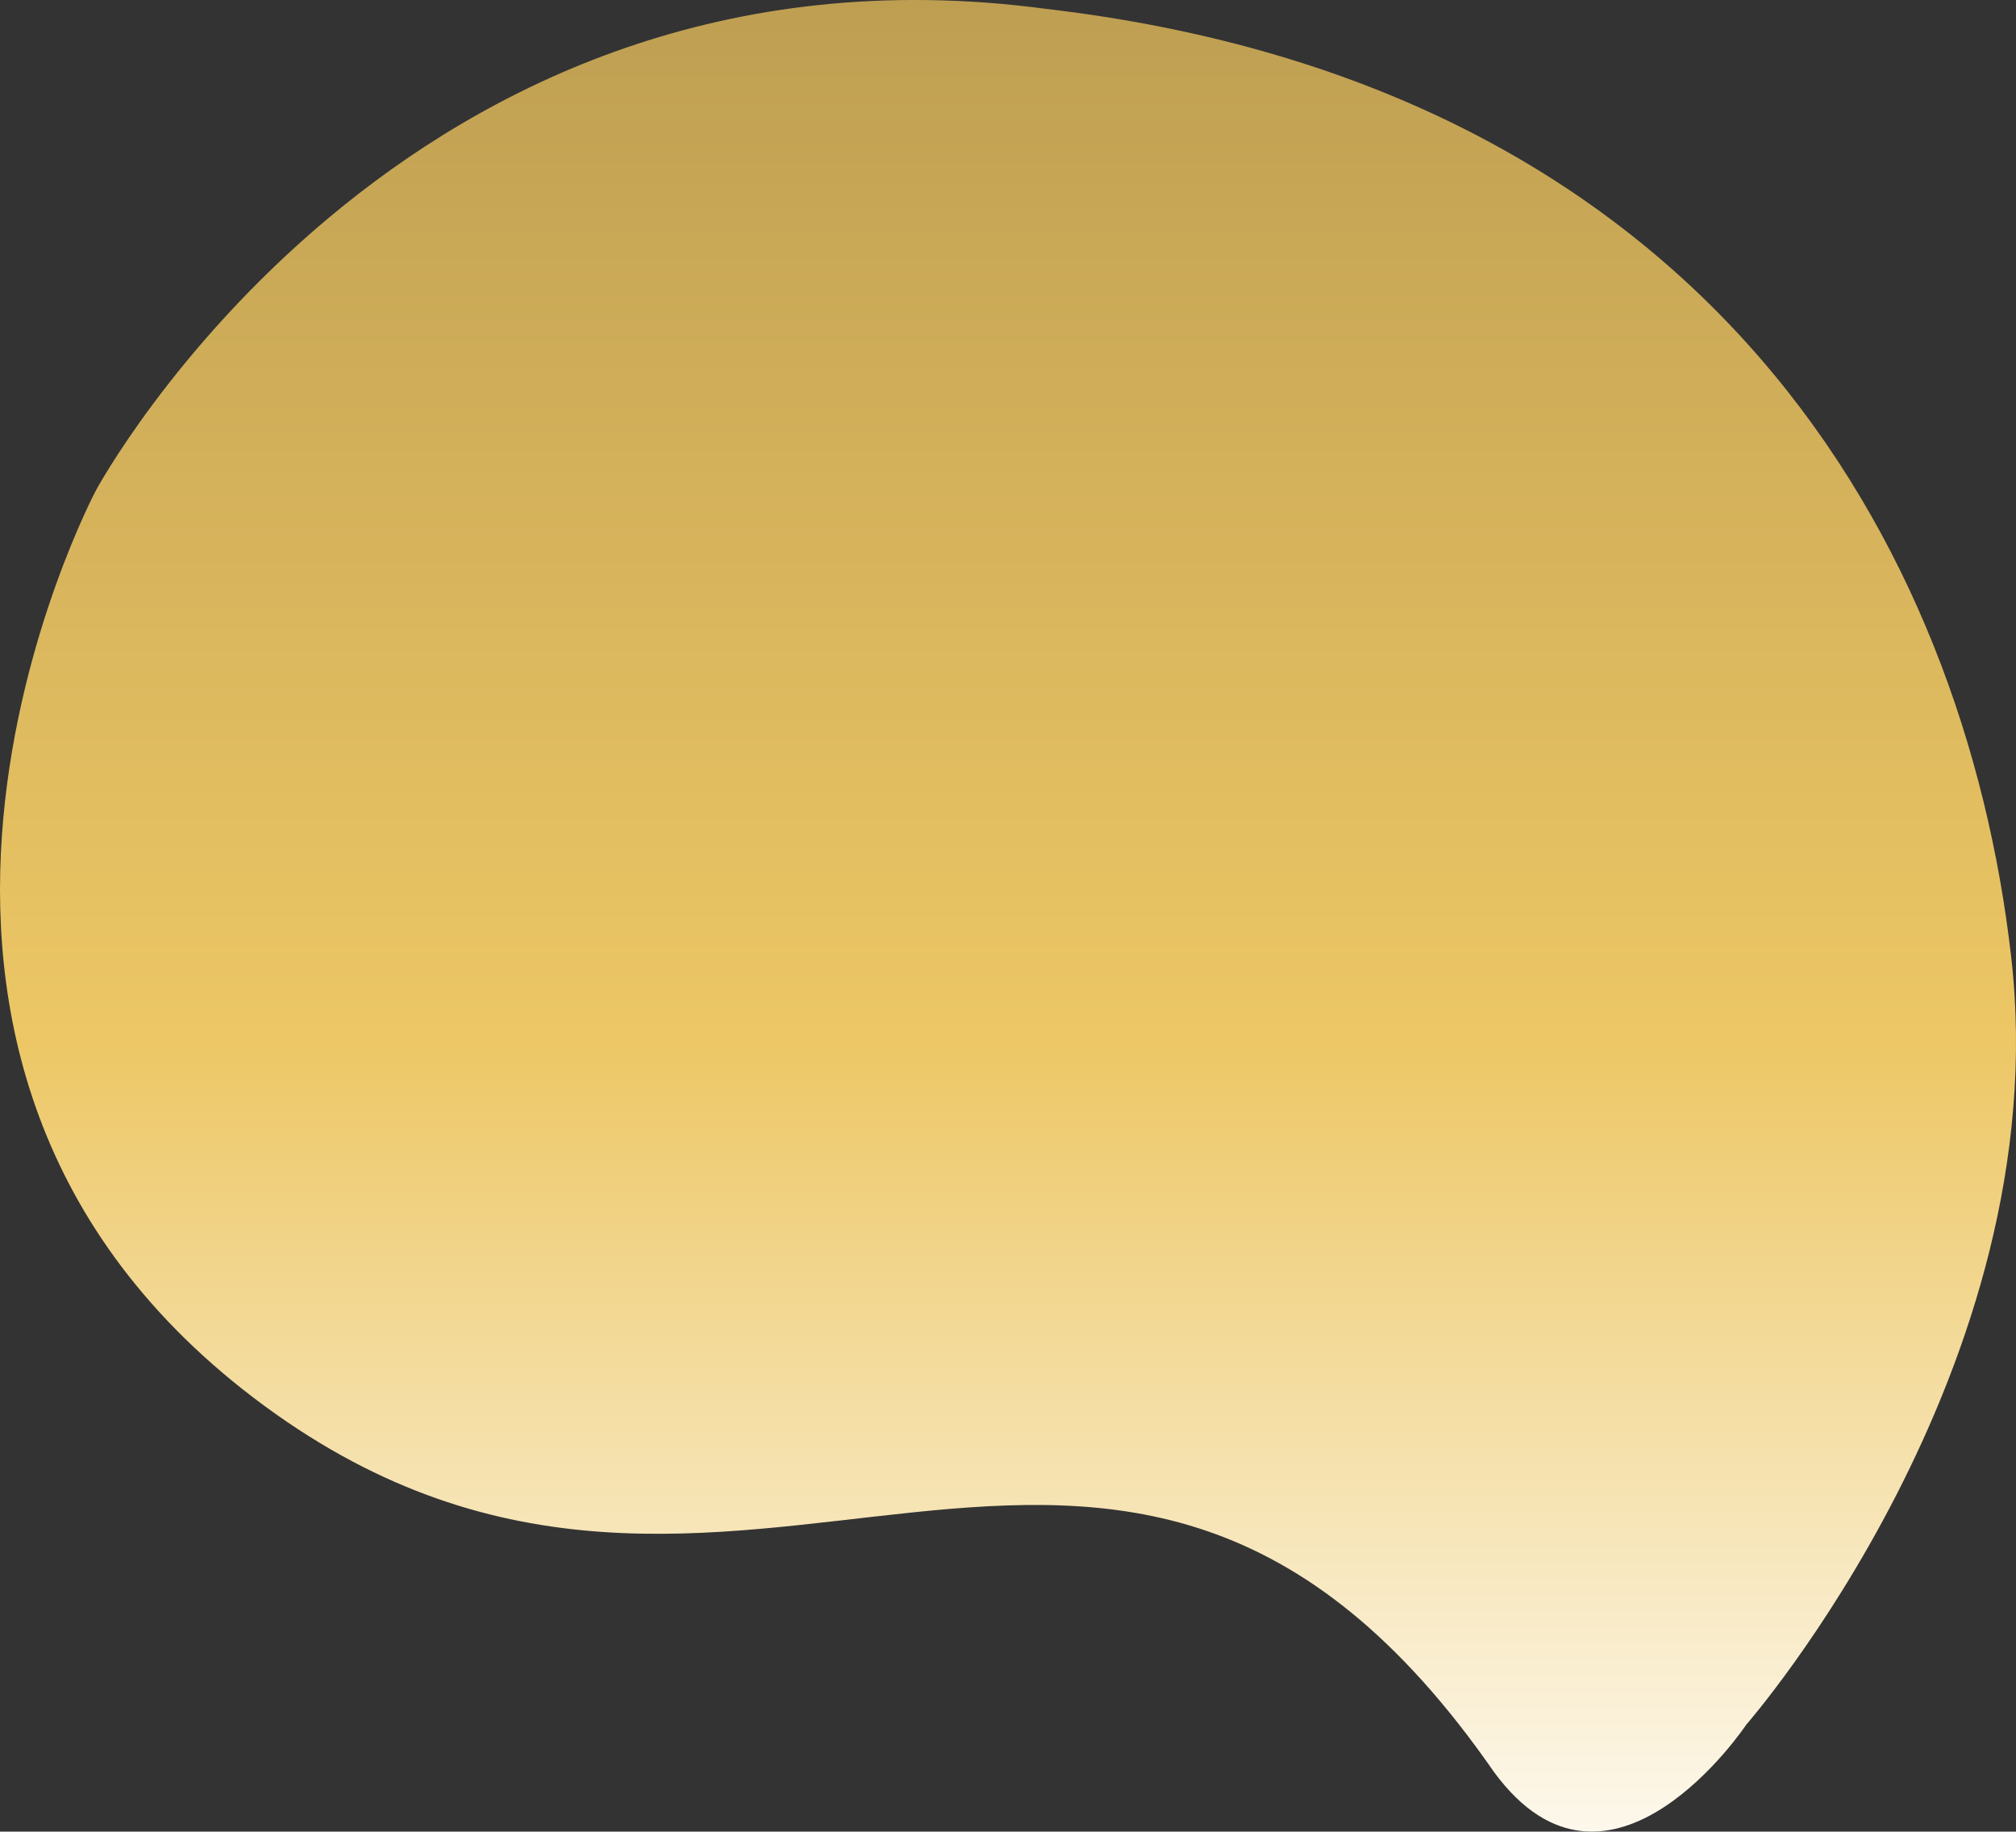 <svg xmlns="http://www.w3.org/2000/svg" xmlns:xlink="http://www.w3.org/1999/xlink" width="470" height="427.043" viewBox="0 0 470 427.043">
  <rect x="0" y="0" width="470" height="427.043" fill="#333333" stroke="none"/>
  <defs>
    <linearGradient id="linear-gradient" x1="0.5" x2="0.5" y2="1" gradientUnits="objectBoundingBox">
      <stop offset="0" stop-color="#ba9b50"/>
      <stop offset="0.555" stop-color="#edc765"/>
      <stop offset="1" stop-color="#fff"/>
    </linearGradient>
  </defs>
  <path id="Path_12866" data-name="Path 12866" d="M557.506,1787.707s72.7-83.14,61.744-179-70.331-202.96-225.076-221.035c-150.188-19.99-221.4,112.214-221.4,112.214s-70.757,132.657,39.259,213.524,197.664-43.159,286.682,85.409C525.681,1835.479,557.506,1787.707,557.506,1787.707Z" transform="translate(-150.374 -1385.616)" fill="url(#linear-gradient)"/>
</svg>
